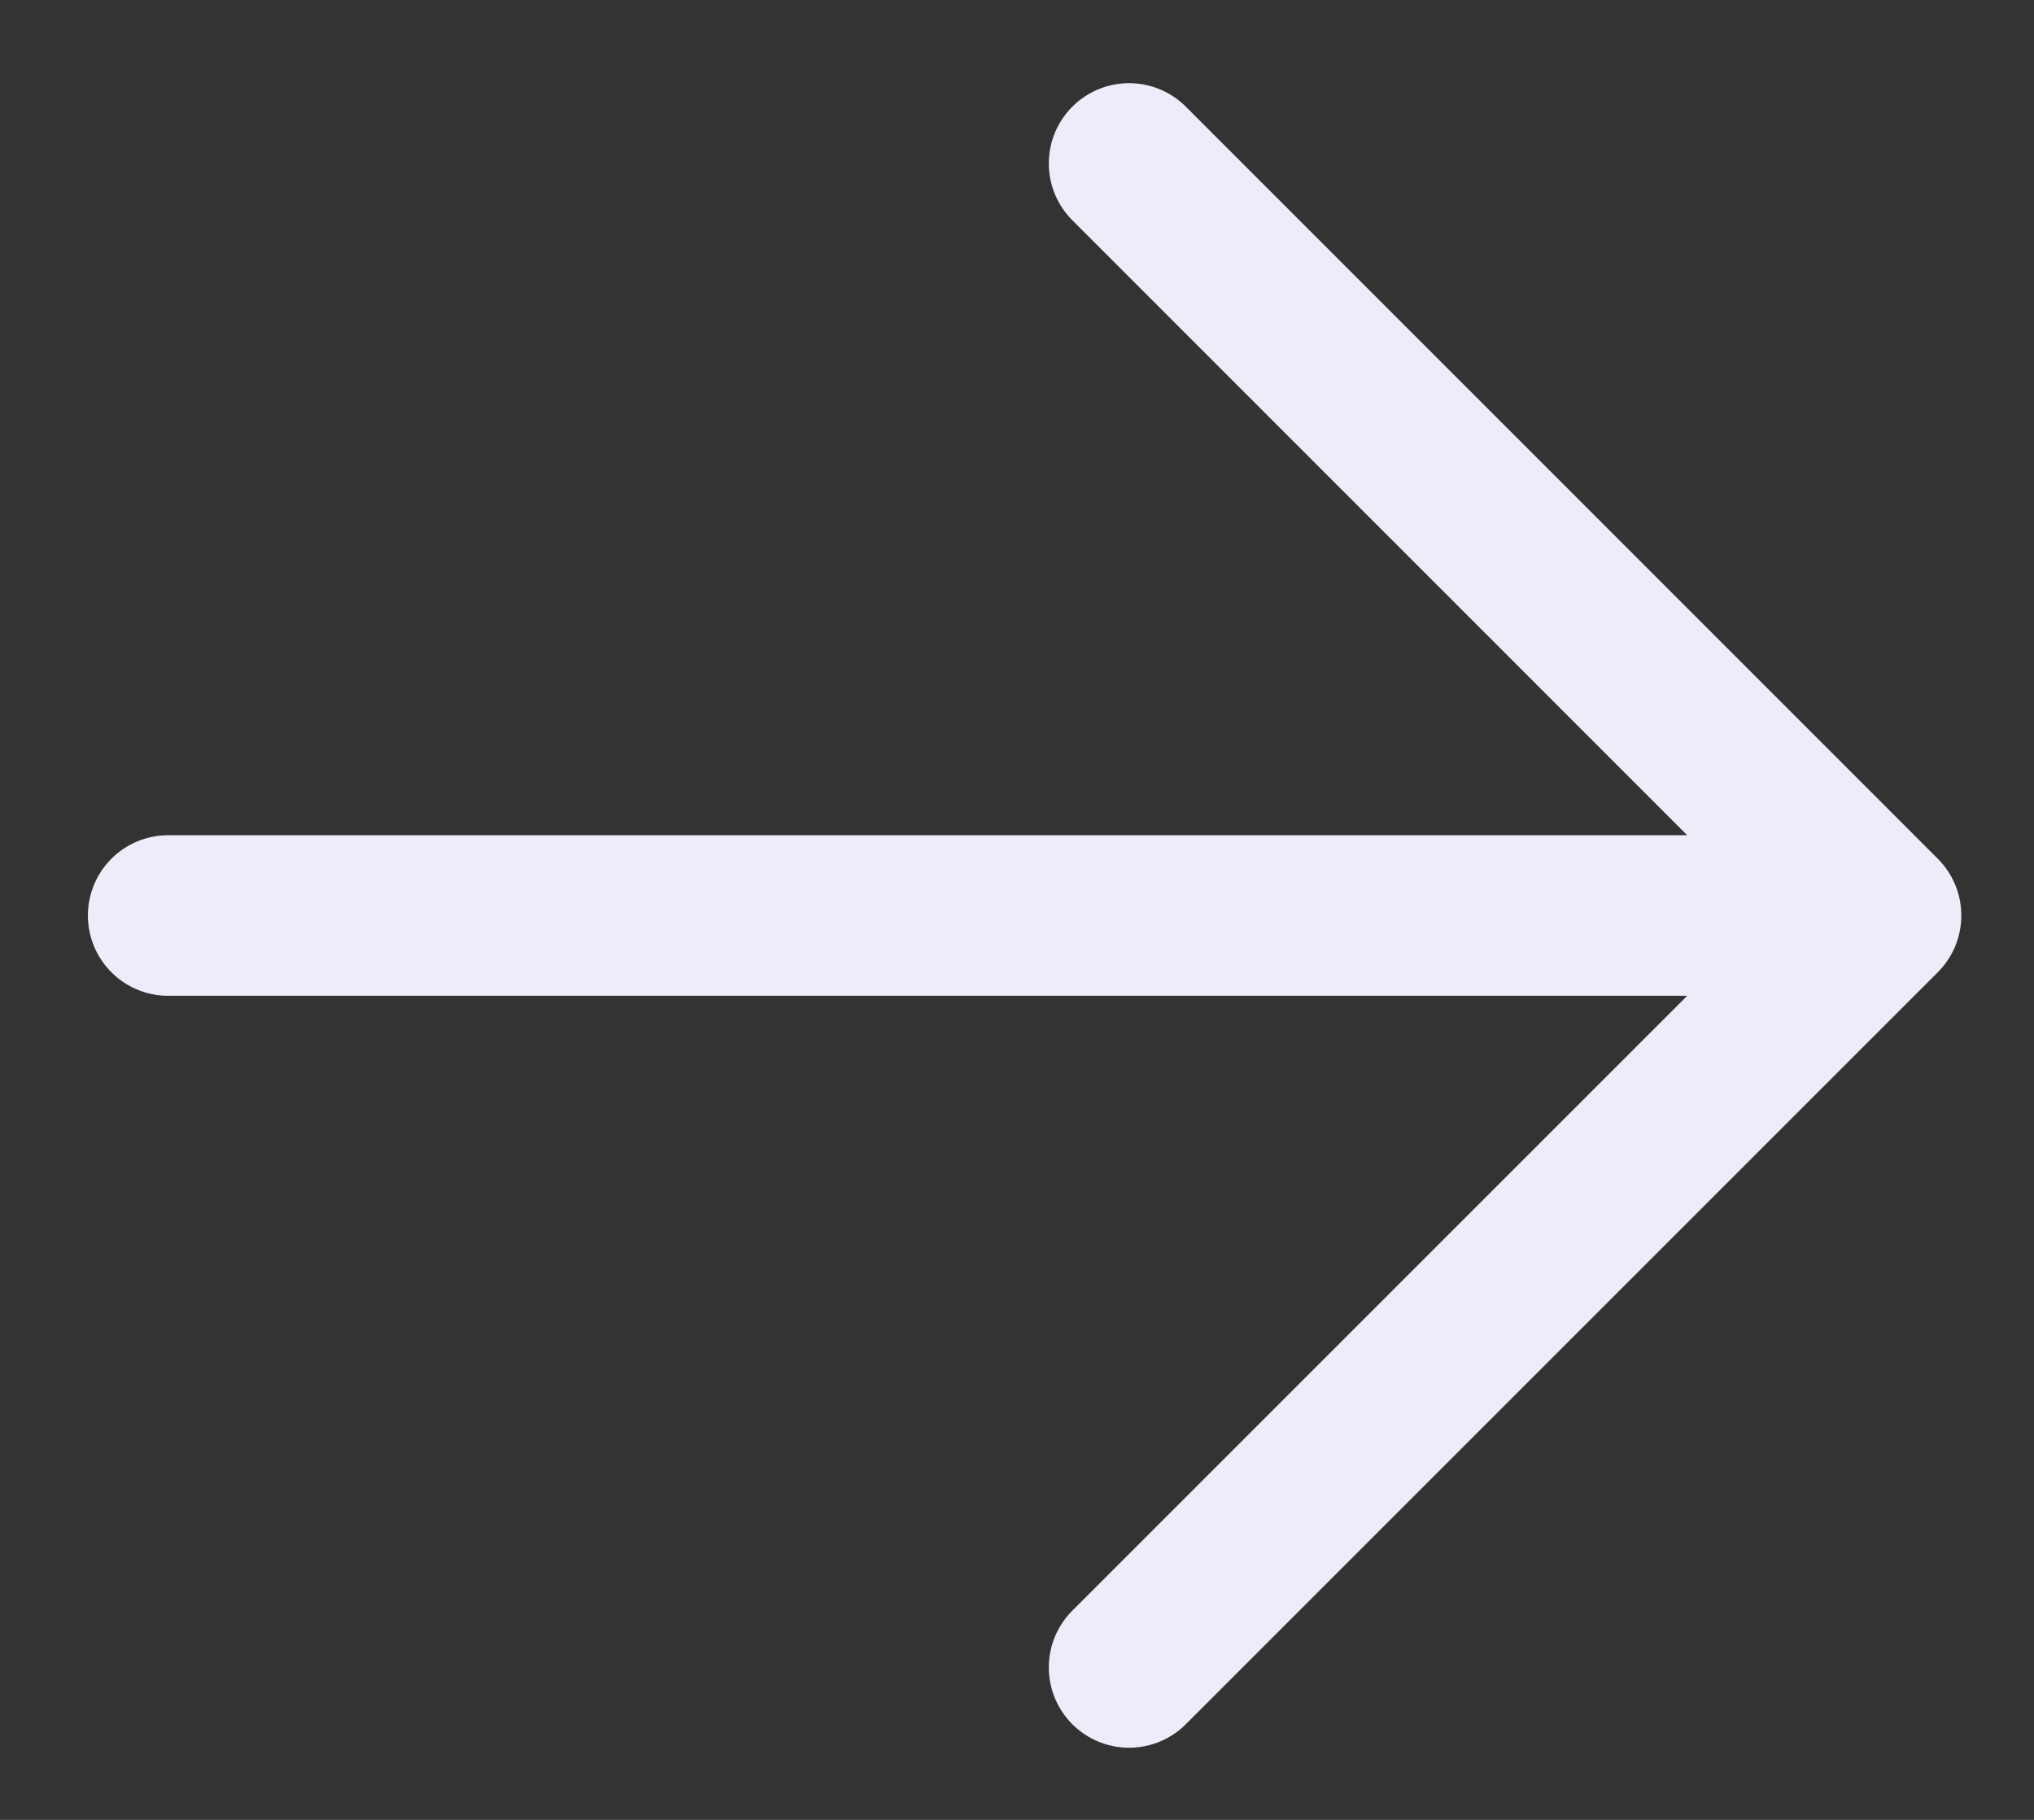 <?xml version="1.0" encoding="UTF-8"?> <svg xmlns="http://www.w3.org/2000/svg" width="19" height="17" viewBox="0 0 19 17" fill="none"><rect x="0" y="0" width="19" height="17" fill="#333333" stroke="none"/><path d="M1.571 8.552H17.571M17.571 8.552L10.547 1.527M17.571 8.552L10.547 15.576" stroke="#EEECF8" stroke-width="1.5" stroke-linecap="round" stroke-linejoin="round"></path></svg> 